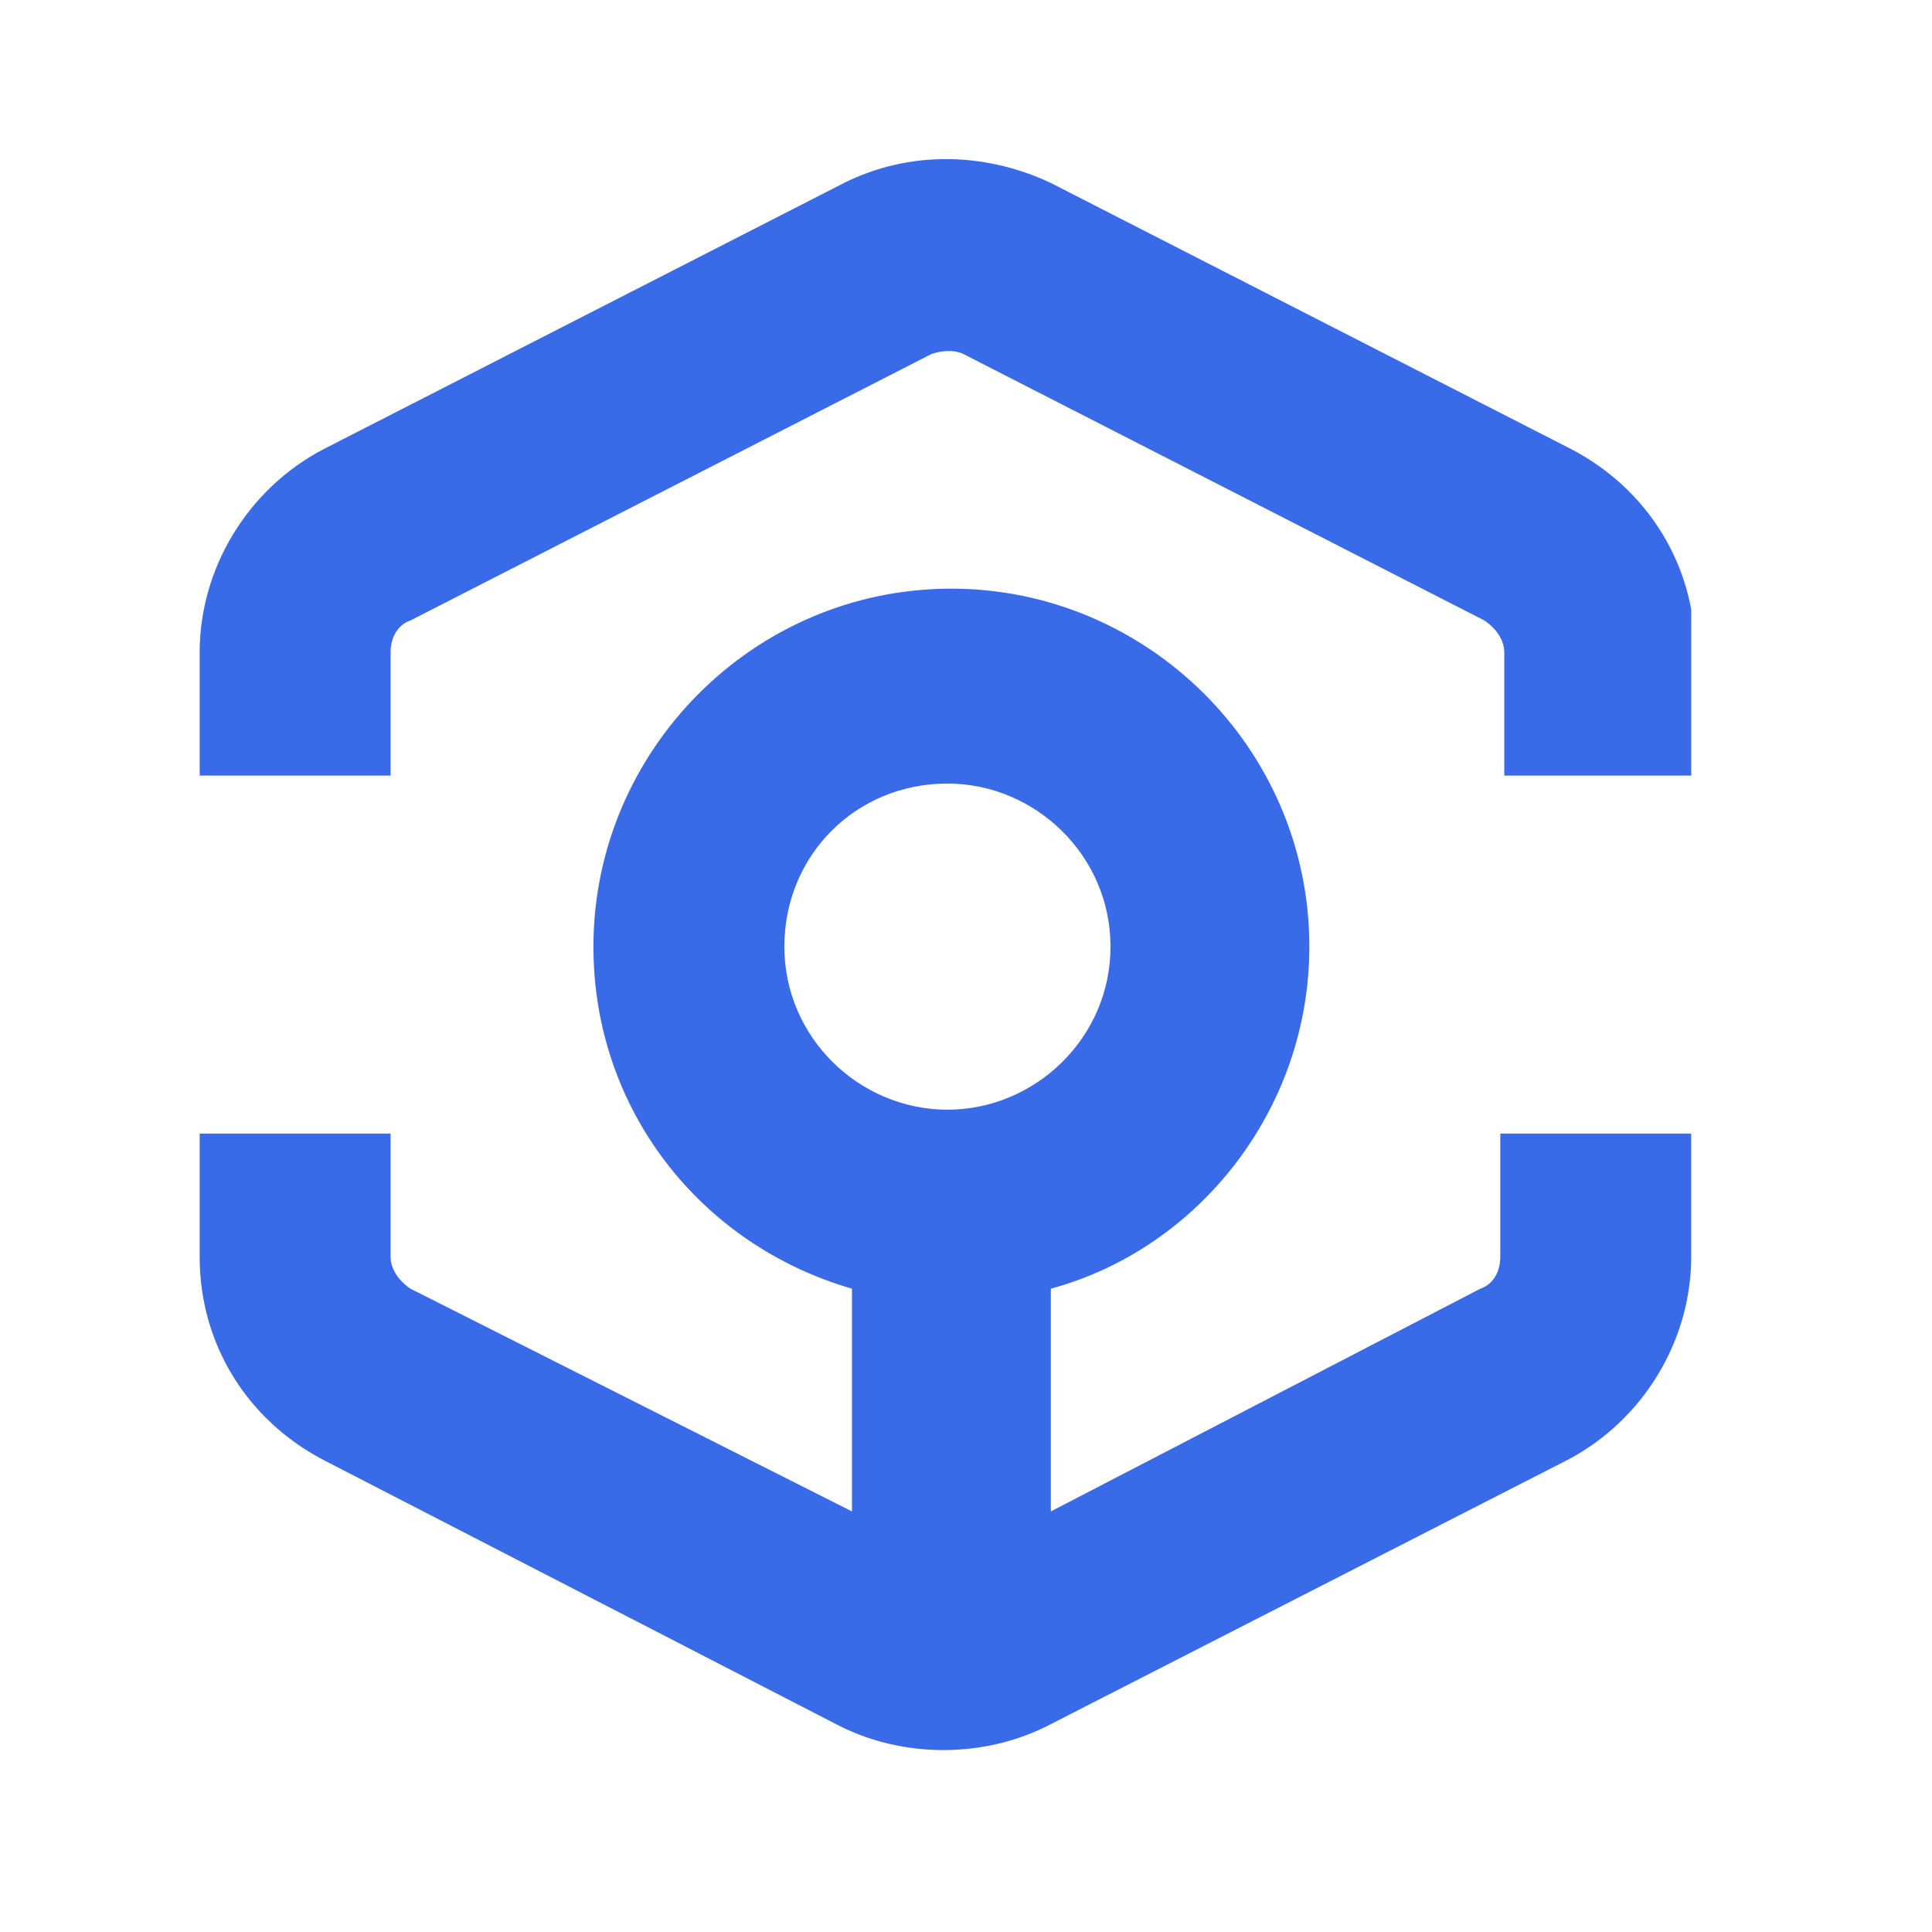 <svg width="64" height="64" viewBox="0 0 64 64" fill="none" xmlns="http://www.w3.org/2000/svg">
<g clip-path="url(#clip0_120_159985)">
<path fill-rule="evenodd" clip-rule="evenodd" d="M34.81 6.061L52.07 14.889C54.574 16.206 56.155 18.709 56.155 21.608V25.693H49.831V21.608C49.831 21.213 49.567 20.818 49.172 20.554L31.912 11.726C31.648 11.595 31.253 11.595 30.858 11.726L13.597 20.554C13.202 20.686 12.939 21.081 12.939 21.608V25.693H6.614V21.608C6.614 18.841 8.195 16.206 10.699 14.889L27.959 6.061C30.067 5.007 32.57 5.007 34.81 6.061ZM36.787 31.358C36.787 28.328 34.283 25.956 31.385 25.956C28.354 25.956 25.983 28.328 25.983 31.358C25.983 34.389 28.486 36.76 31.385 36.76C34.283 36.76 36.787 34.389 36.787 31.358ZM49.04 42.689C49.435 42.557 49.699 42.162 49.699 41.635V37.551H56.023V41.635C56.023 44.402 54.442 47.037 51.939 48.355L34.678 57.182C33.624 57.709 32.439 57.973 31.253 57.973C30.067 57.973 28.881 57.709 27.827 57.182L10.699 48.355C8.195 47.037 6.614 44.534 6.614 41.635V37.551H12.939V41.635C12.939 42.03 13.202 42.426 13.597 42.689L28.222 50.068V42.689C23.216 41.24 19.658 36.76 19.658 31.358C19.658 24.902 24.928 19.5 31.516 19.5C37.972 19.5 43.374 24.77 43.374 31.358C43.374 36.76 39.685 41.372 34.81 42.689V50.068L49.04 42.689Z" fill="#245AE5" fill-opacity="0.9"/>
</g>
<defs>
<clipPath id="clip0_120_159985">
<rect width="49.409" height="52.703" fill="white" transform="translate(6.615 5.271)"/>
</clipPath>
</defs>
</svg>
